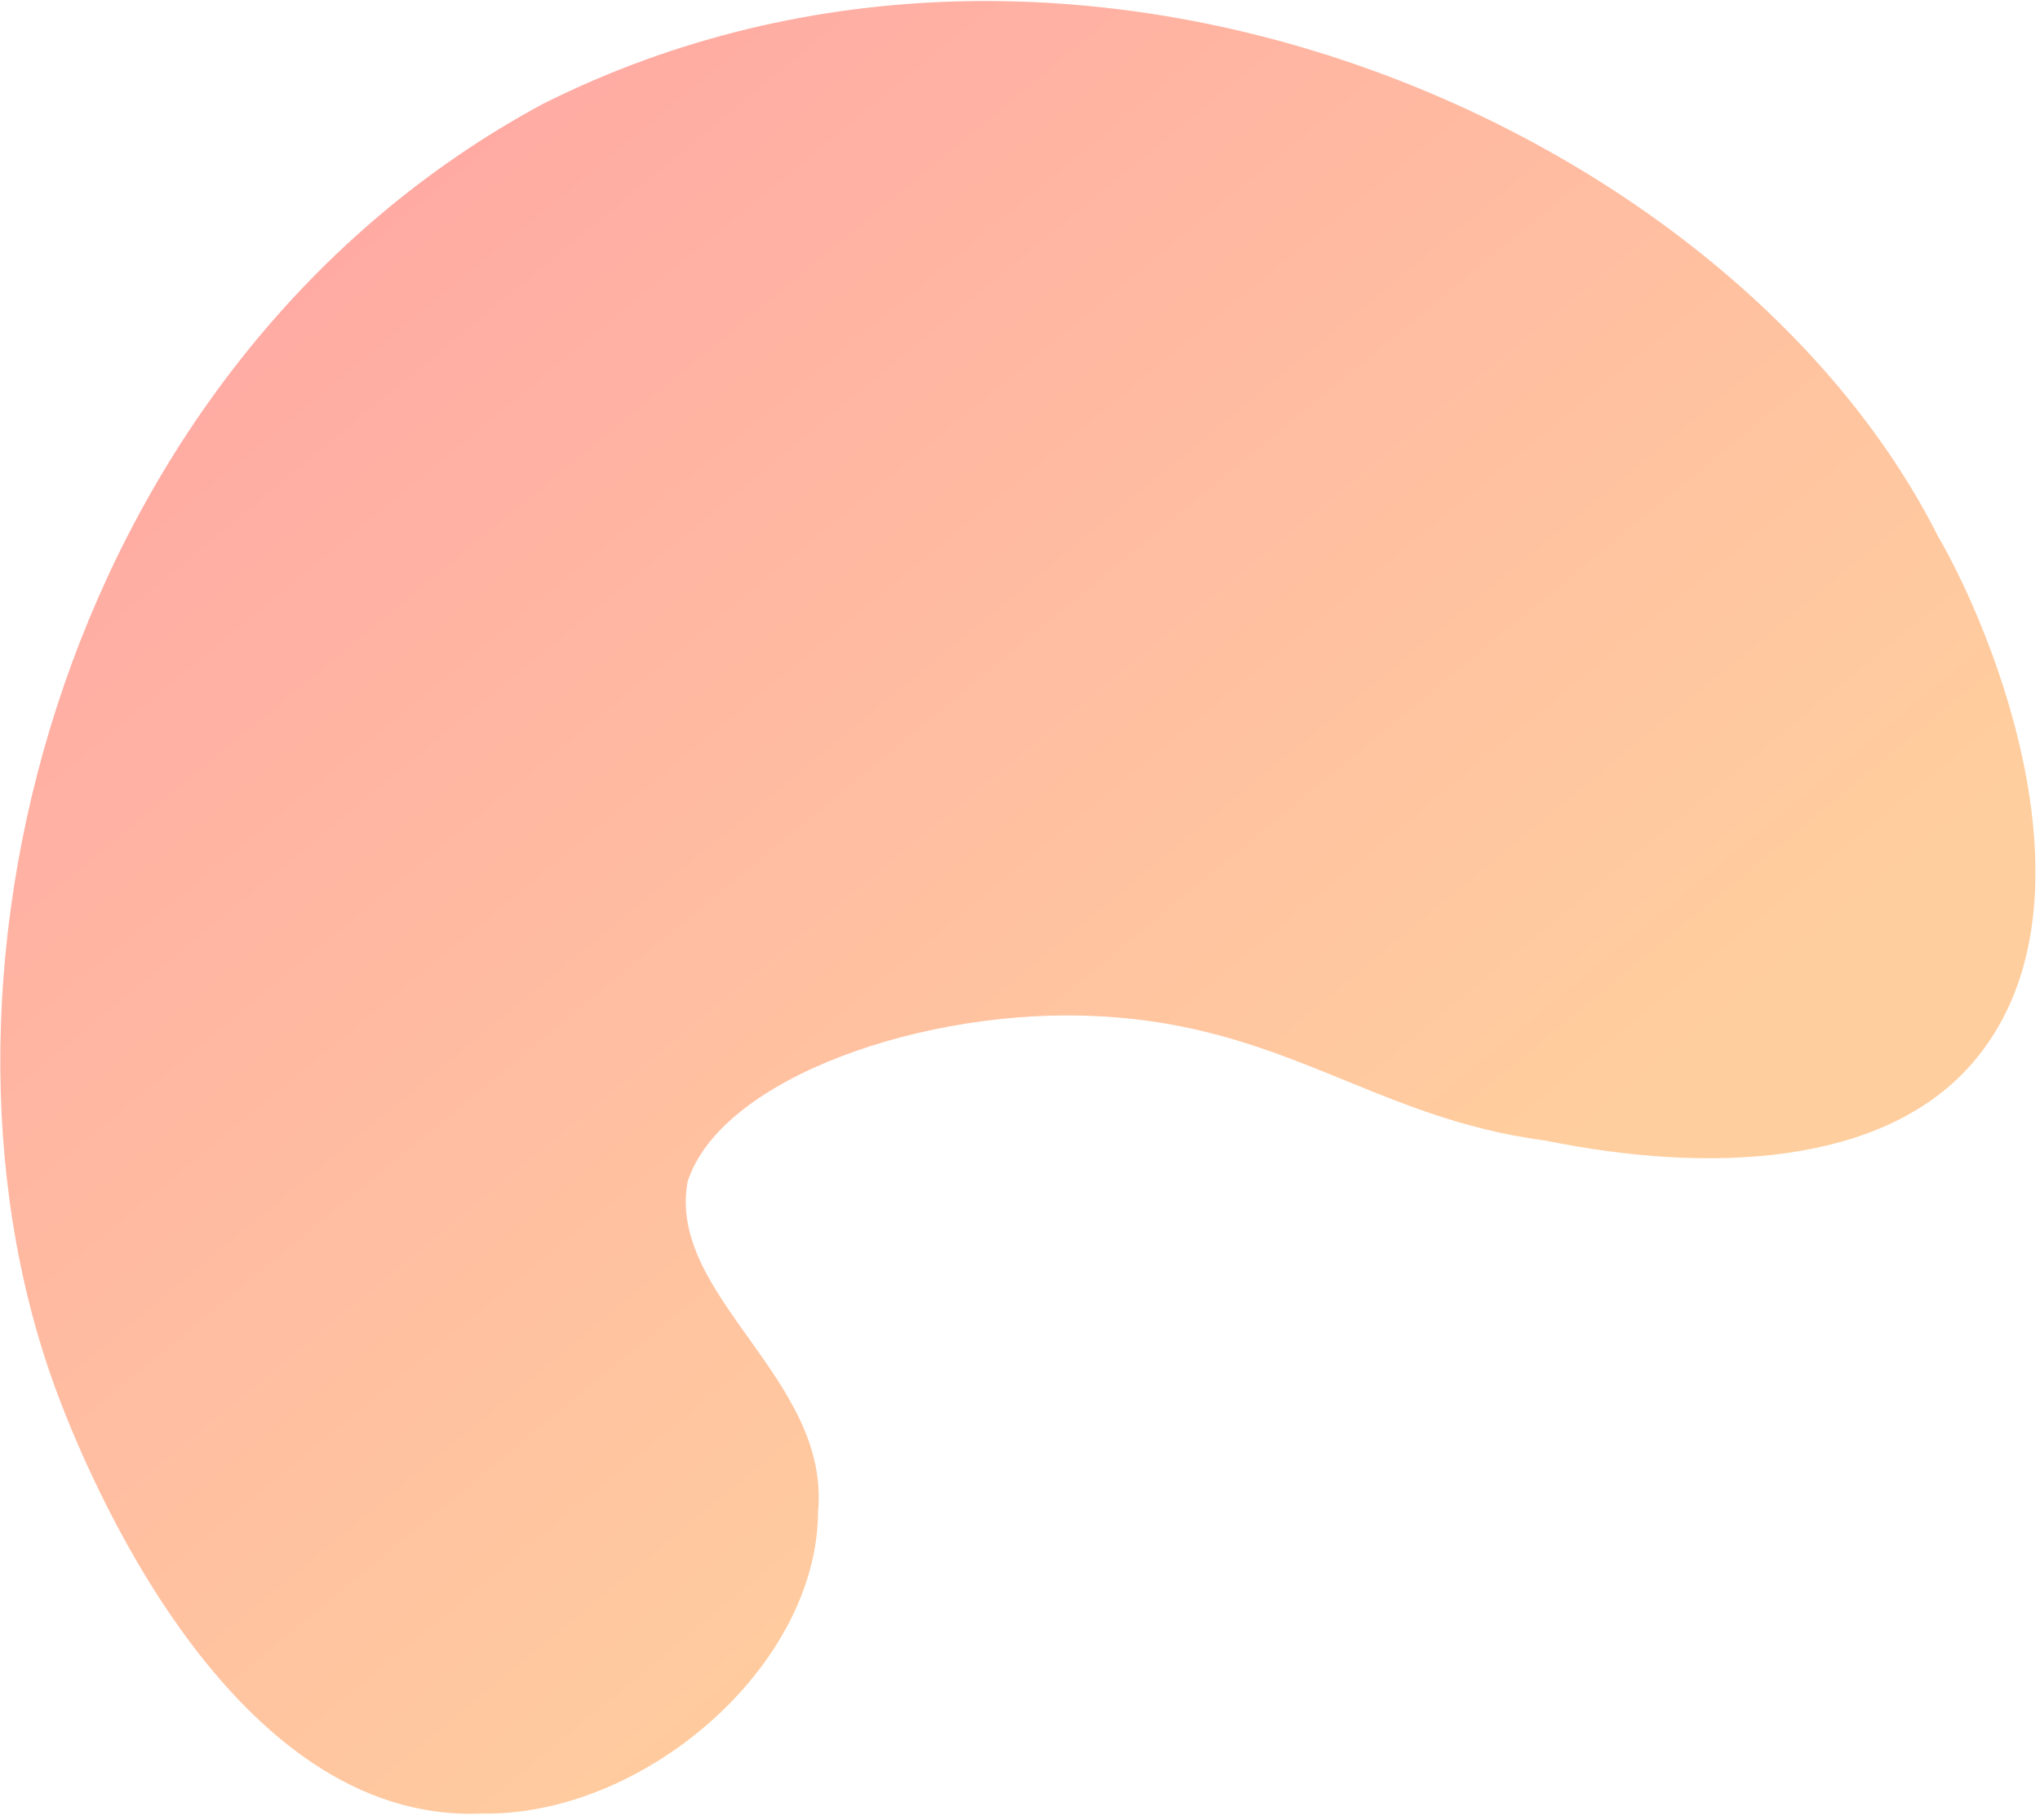 <svg 
 xmlns="http://www.w3.org/2000/svg"
 xmlns:xlink="http://www.w3.org/1999/xlink"
 width="297px" height="265px">
<defs>
<linearGradient id="PSgrad_0" x1="0%" x2="68.021%" y1="0%" y2="73.302%">
  <stop offset="0%" stop-color="#ff9da6" stop-opacity="1" />
  <stop offset="100%" stop-color="#ffce9e" stop-opacity="1" />
</linearGradient>

</defs>
<path fill-rule="evenodd"  fill="url(#PSgrad_0)"
 d="M8.000,202.000 C12.547,214.480 33.549,265.592 70.000,264.1 C93.542,264.618 119.029,242.801 119.1,220.1 C120.902,200.752 97.114,188.786 100.1,172.1 C104.956,156.928 134.916,146.594 160.1,148.000 C187.270,149.416 200.253,162.888 225.000,166.1 C248.762,170.948 273.971,169.836 287.000,155.000 C306.575,132.712 290.610,92.627 282.1,78.000 C252.256,18.905 156.808,-23.807 79.1,15.1 C10.056,52.250 -14.145,141.221 8.000,202.000 Z"/>
</svg>